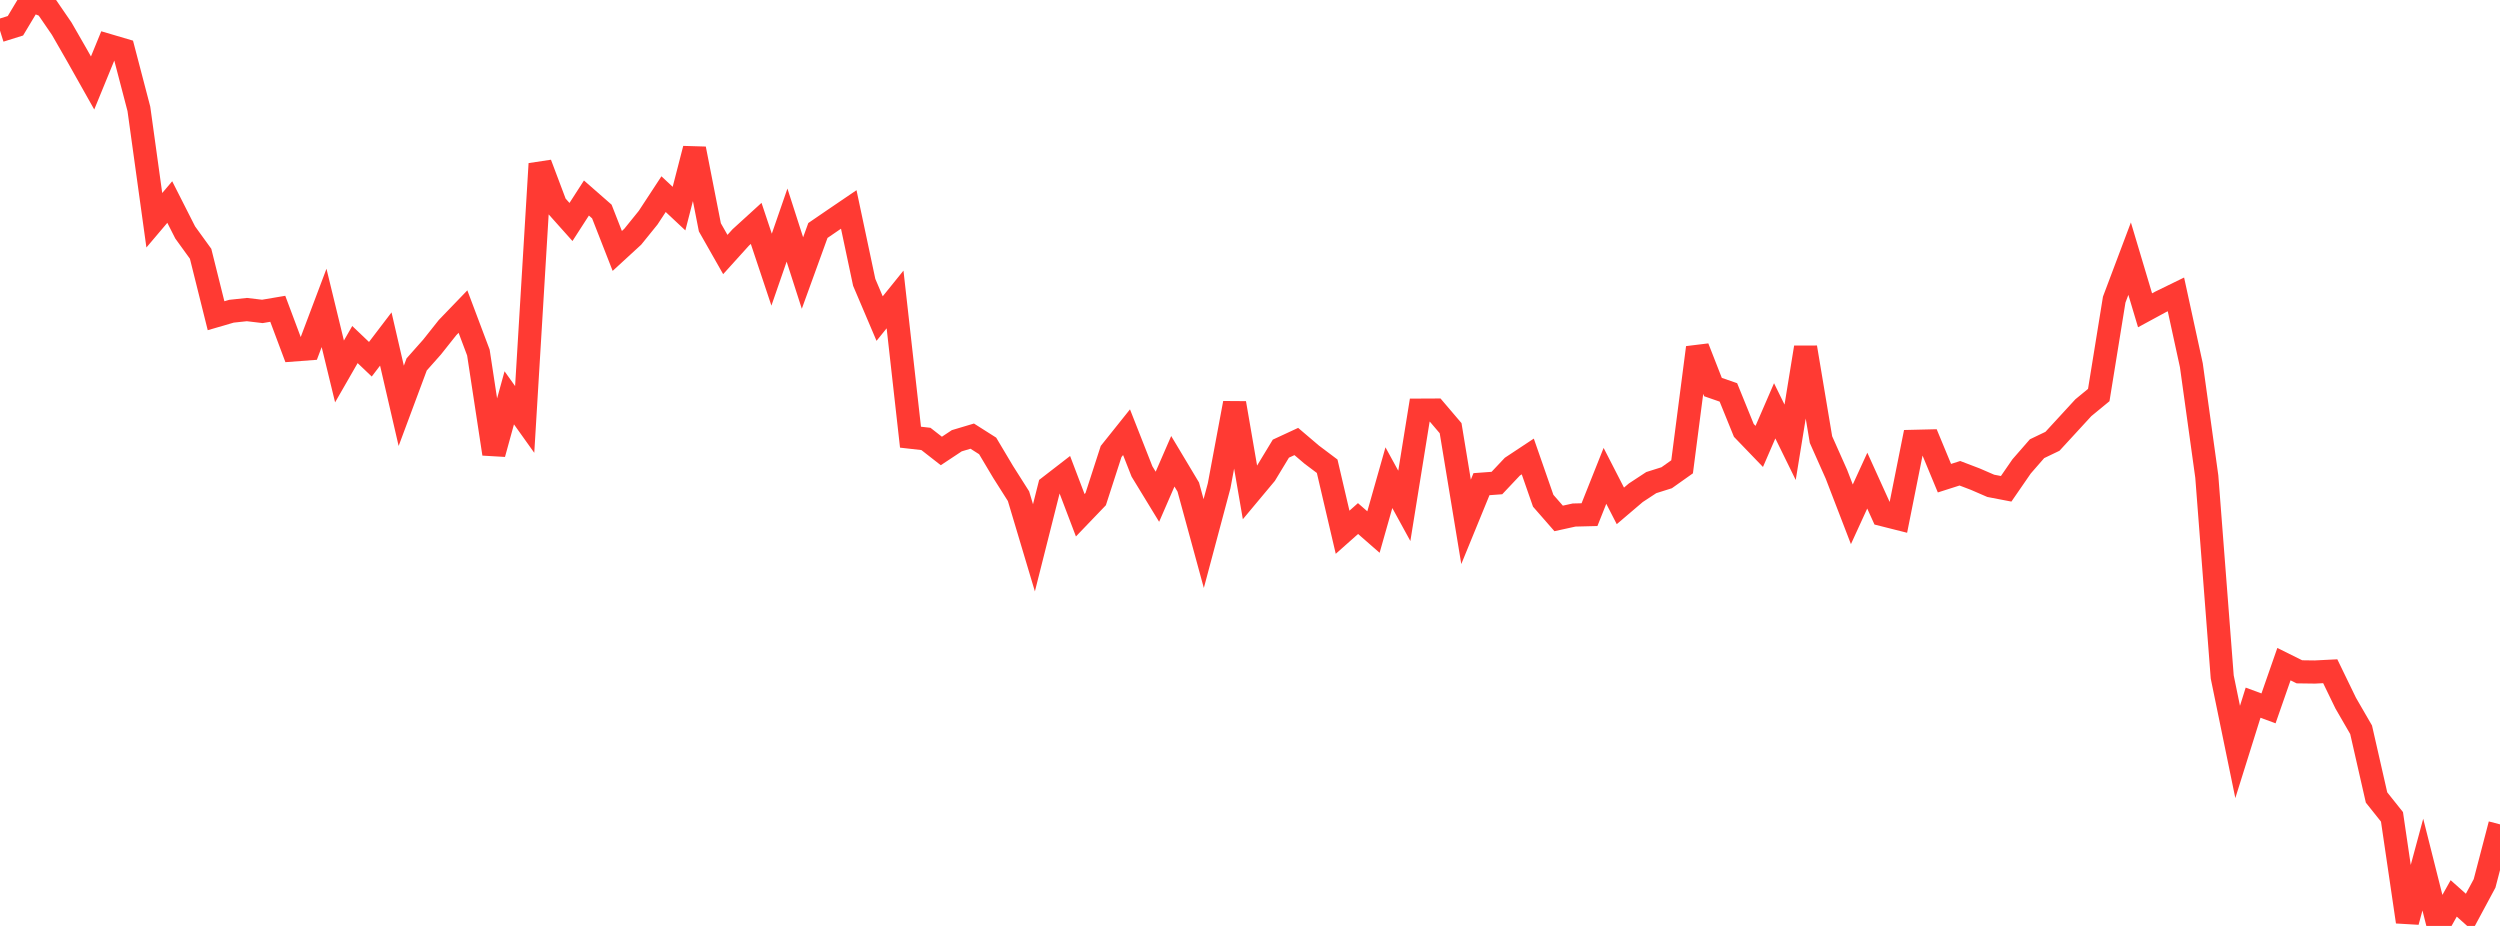 <?xml version="1.0" standalone="no"?>
<!DOCTYPE svg PUBLIC "-//W3C//DTD SVG 1.1//EN" "http://www.w3.org/Graphics/SVG/1.1/DTD/svg11.dtd">

<svg width="135" height="50" viewBox="0 0 135 50" preserveAspectRatio="none" 
  xmlns="http://www.w3.org/2000/svg"
  xmlns:xlink="http://www.w3.org/1999/xlink">


<polyline points="0.0, 1.653 0.833, 1.392 1.667, 0.0 2.5, 0.334 3.333, 1.549 4.167, 3.001 5.0, 4.481 5.833, 2.448 6.667, 2.694 7.5, 5.88 8.333, 11.894 9.167, 10.91 10.0, 12.552 10.833, 13.704 11.667, 17.049 12.5, 16.806 13.333, 16.717 14.167, 16.816 15.0, 16.675 15.833, 18.899 16.667, 18.836 17.5, 16.627 18.333, 20.058 19.167, 18.606 20.0, 19.399 20.833, 18.306 21.667, 21.915 22.5, 19.679 23.333, 18.74 24.167, 17.69 25.0, 16.825 25.833, 19.038 26.667, 24.509 27.5, 21.482 28.333, 22.65 29.167, 8.845 30.0, 11.055 30.833, 11.987 31.667, 10.693 32.5, 11.422 33.333, 13.551 34.167, 12.785 35.0, 11.755 35.833, 10.484 36.667, 11.265 37.5, 8.034 38.333, 12.276 39.167, 13.744 40.0, 12.822 40.833, 12.063 41.667, 14.562 42.5, 12.155 43.333, 14.744 44.167, 12.446 45.0, 11.876 45.833, 11.31 46.667, 15.245 47.5, 17.203 48.333, 16.171 49.167, 23.608 50.0, 23.702 50.833, 24.352 51.667, 23.8 52.5, 23.551 53.333, 24.08 54.167, 25.481 55.0, 26.795 55.833, 29.582 56.667, 26.277 57.5, 25.633 58.333, 27.823 59.167, 26.954 60.0, 24.381 60.833, 23.339 61.667, 25.459 62.5, 26.825 63.333, 24.909 64.167, 26.302 65.0, 29.353 65.833, 26.232 66.667, 21.768 67.5, 26.601 68.333, 25.604 69.167, 24.227 70.0, 23.841 70.833, 24.55 71.667, 25.177 72.5, 28.742 73.333, 28.002 74.167, 28.731 75.0, 25.795 75.833, 27.317 76.667, 22.148 77.5, 22.144 78.333, 23.122 79.167, 28.18 80.0, 26.145 80.833, 26.084 81.667, 25.2 82.5, 24.649 83.333, 27.041 84.167, 27.995 85.0, 27.812 85.833, 27.791 86.667, 25.696 87.5, 27.318 88.333, 26.609 89.167, 26.061 90.0, 25.798 90.833, 25.208 91.667, 18.77 92.5, 20.901 93.333, 21.19 94.167, 23.242 95.0, 24.107 95.833, 22.184 96.667, 23.884 97.5, 18.76 98.333, 23.737 99.167, 25.61 100.0, 27.773 100.833, 25.954 101.667, 27.793 102.5, 28.003 103.333, 23.833 104.167, 23.813 105.0, 25.822 105.833, 25.556 106.667, 25.874 107.5, 26.235 108.333, 26.395 109.167, 25.185 110.0, 24.23 110.833, 23.83 111.667, 22.924 112.5, 22.017 113.333, 21.332 114.167, 16.18 115.0, 13.967 115.833, 16.756 116.667, 16.304 117.5, 15.897 118.333, 19.723 119.167, 25.735 120.0, 36.554 120.833, 40.606 121.667, 37.944 122.5, 38.252 123.333, 35.864 124.167, 36.278 125.0, 36.289 125.833, 36.247 126.667, 37.967 127.5, 39.408 128.333, 43.064 129.167, 44.11 130.0, 49.777 130.833, 46.688 131.667, 50.0 132.5, 48.514 133.333, 49.256 134.167, 47.704 135.0, 44.515" fill="none" stroke="#ff3a33" stroke-width="1.25"/>

</svg>